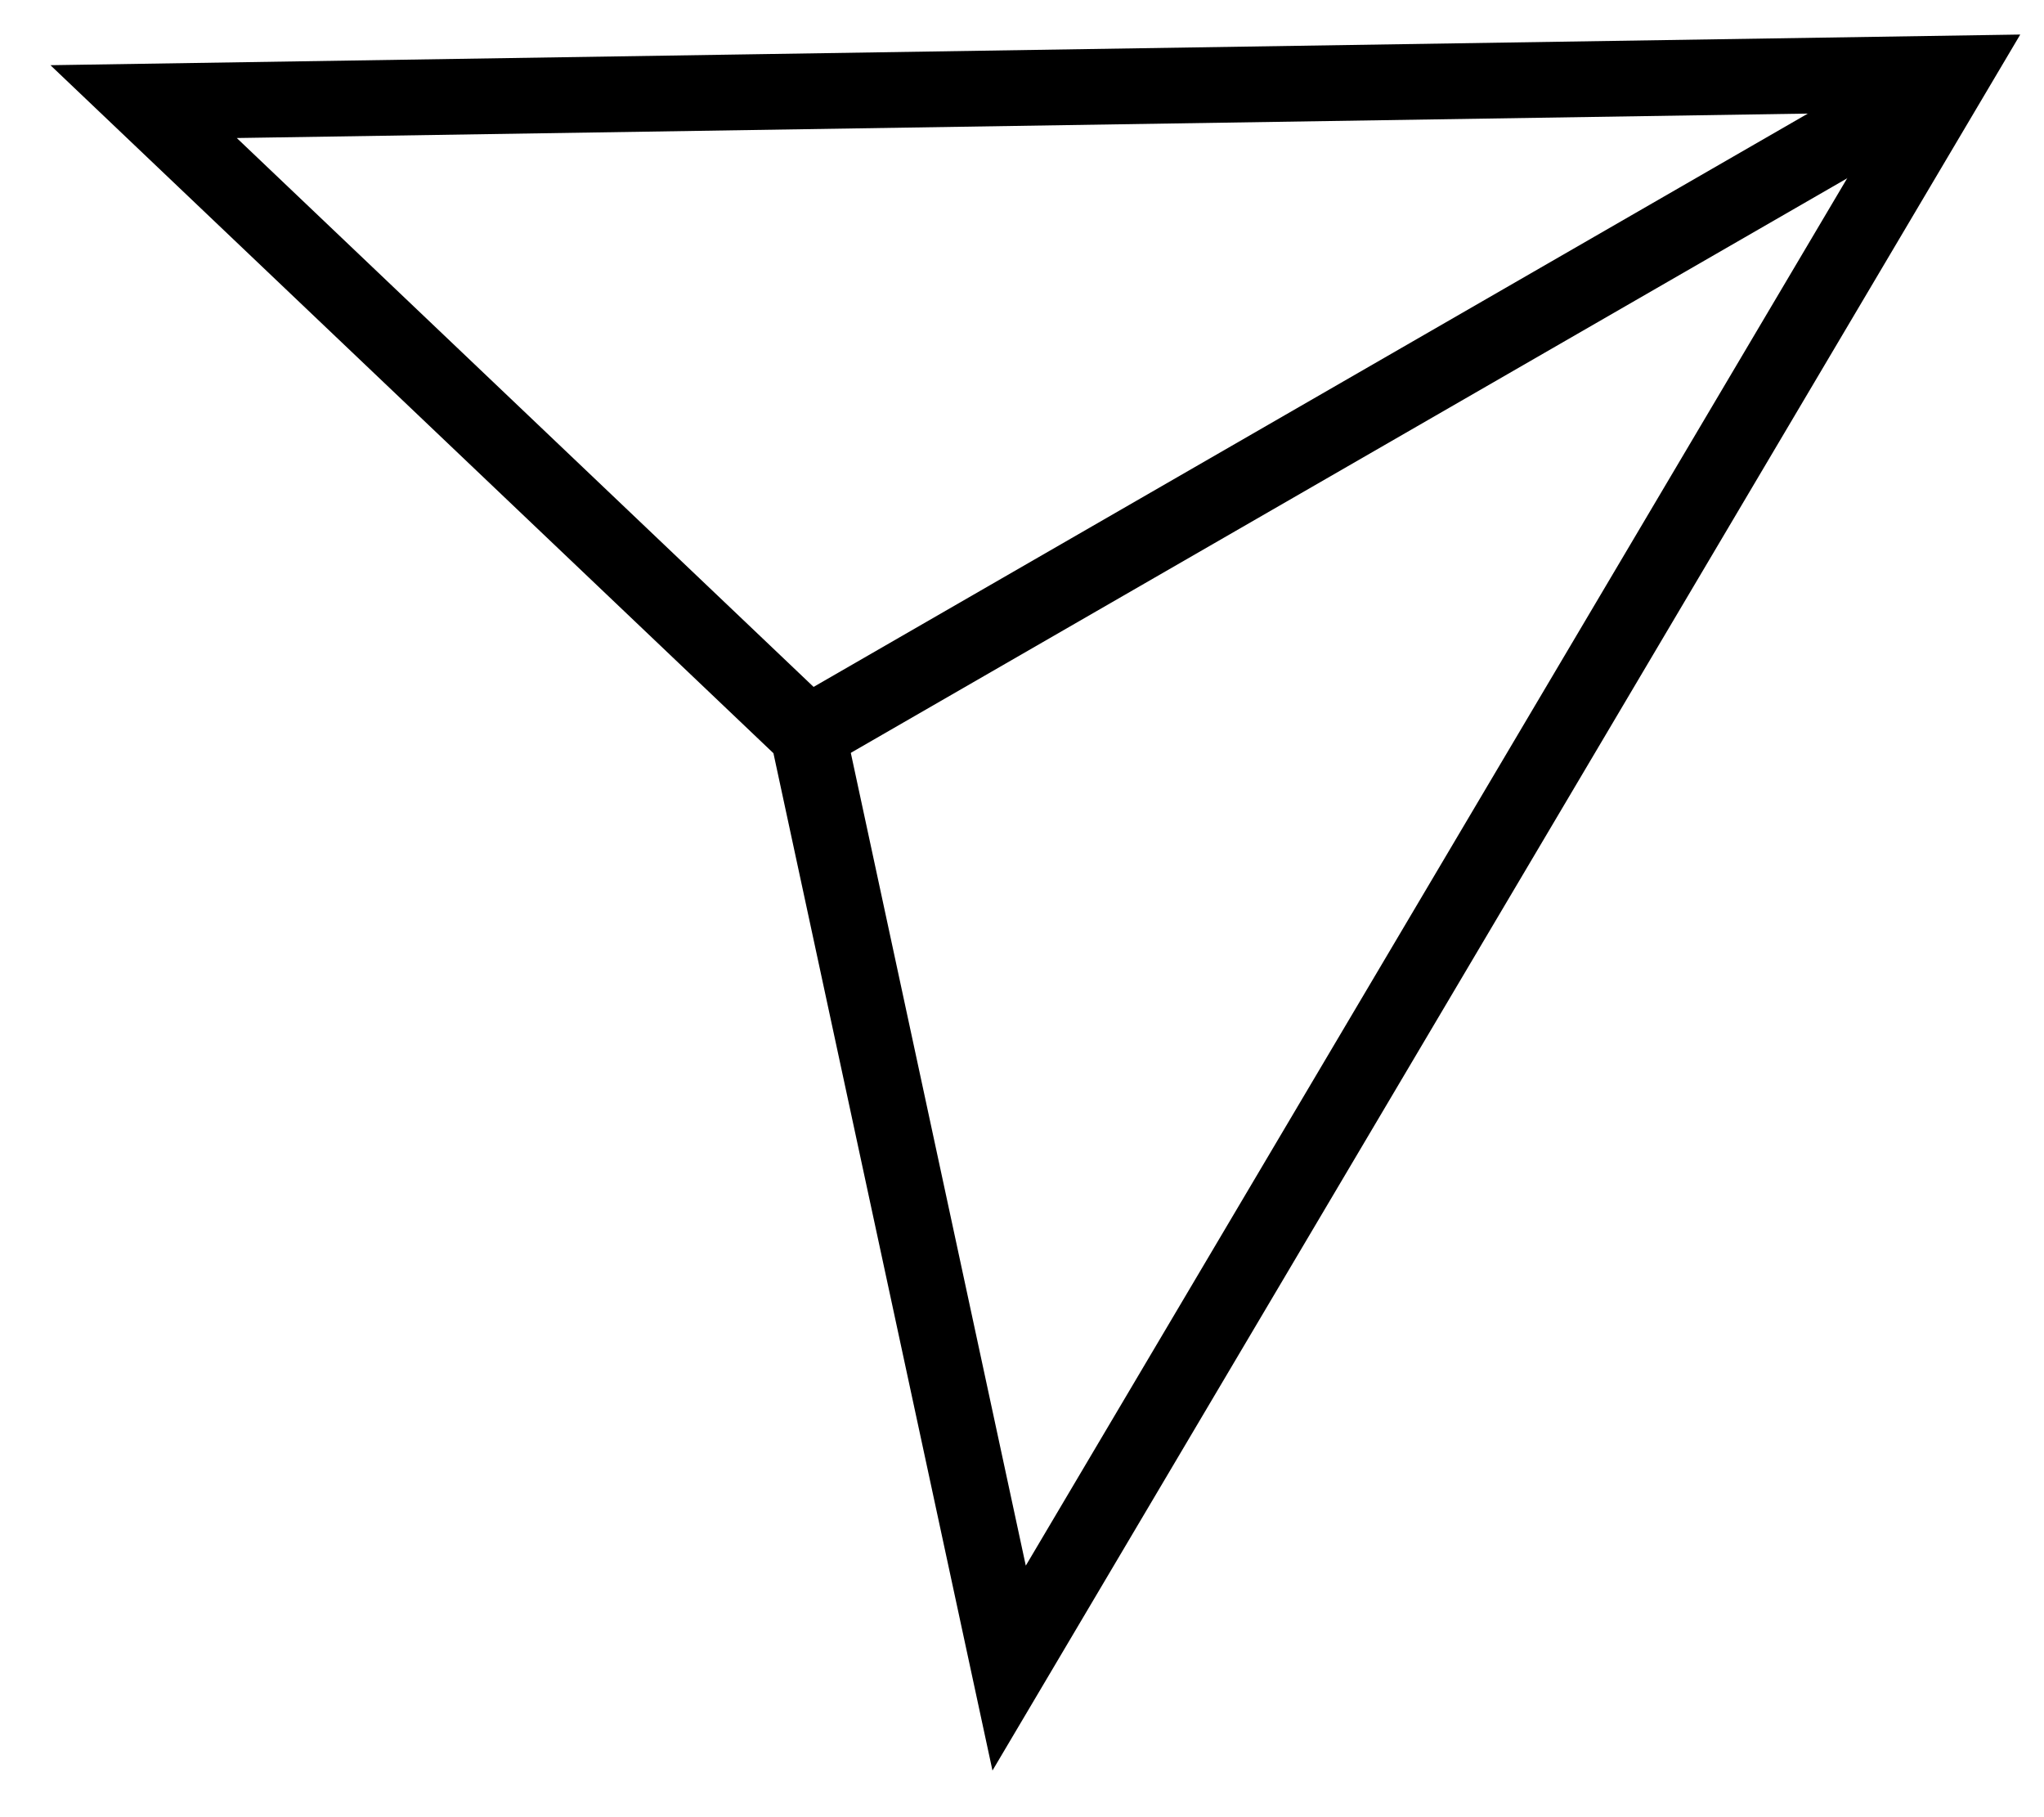 <svg width="27" height="24" viewBox="0 0 27 24" fill="none" xmlns="http://www.w3.org/2000/svg">
<path d="M10.673 9.692L13.33 22.031L25.801 0.97L1.897 1.342L10.673 9.692Z" stroke="black" stroke-miterlimit="10"/>
<path d="M25.801 0.97L10.673 9.692" stroke="black" stroke-miterlimit="10"/>
</svg>
